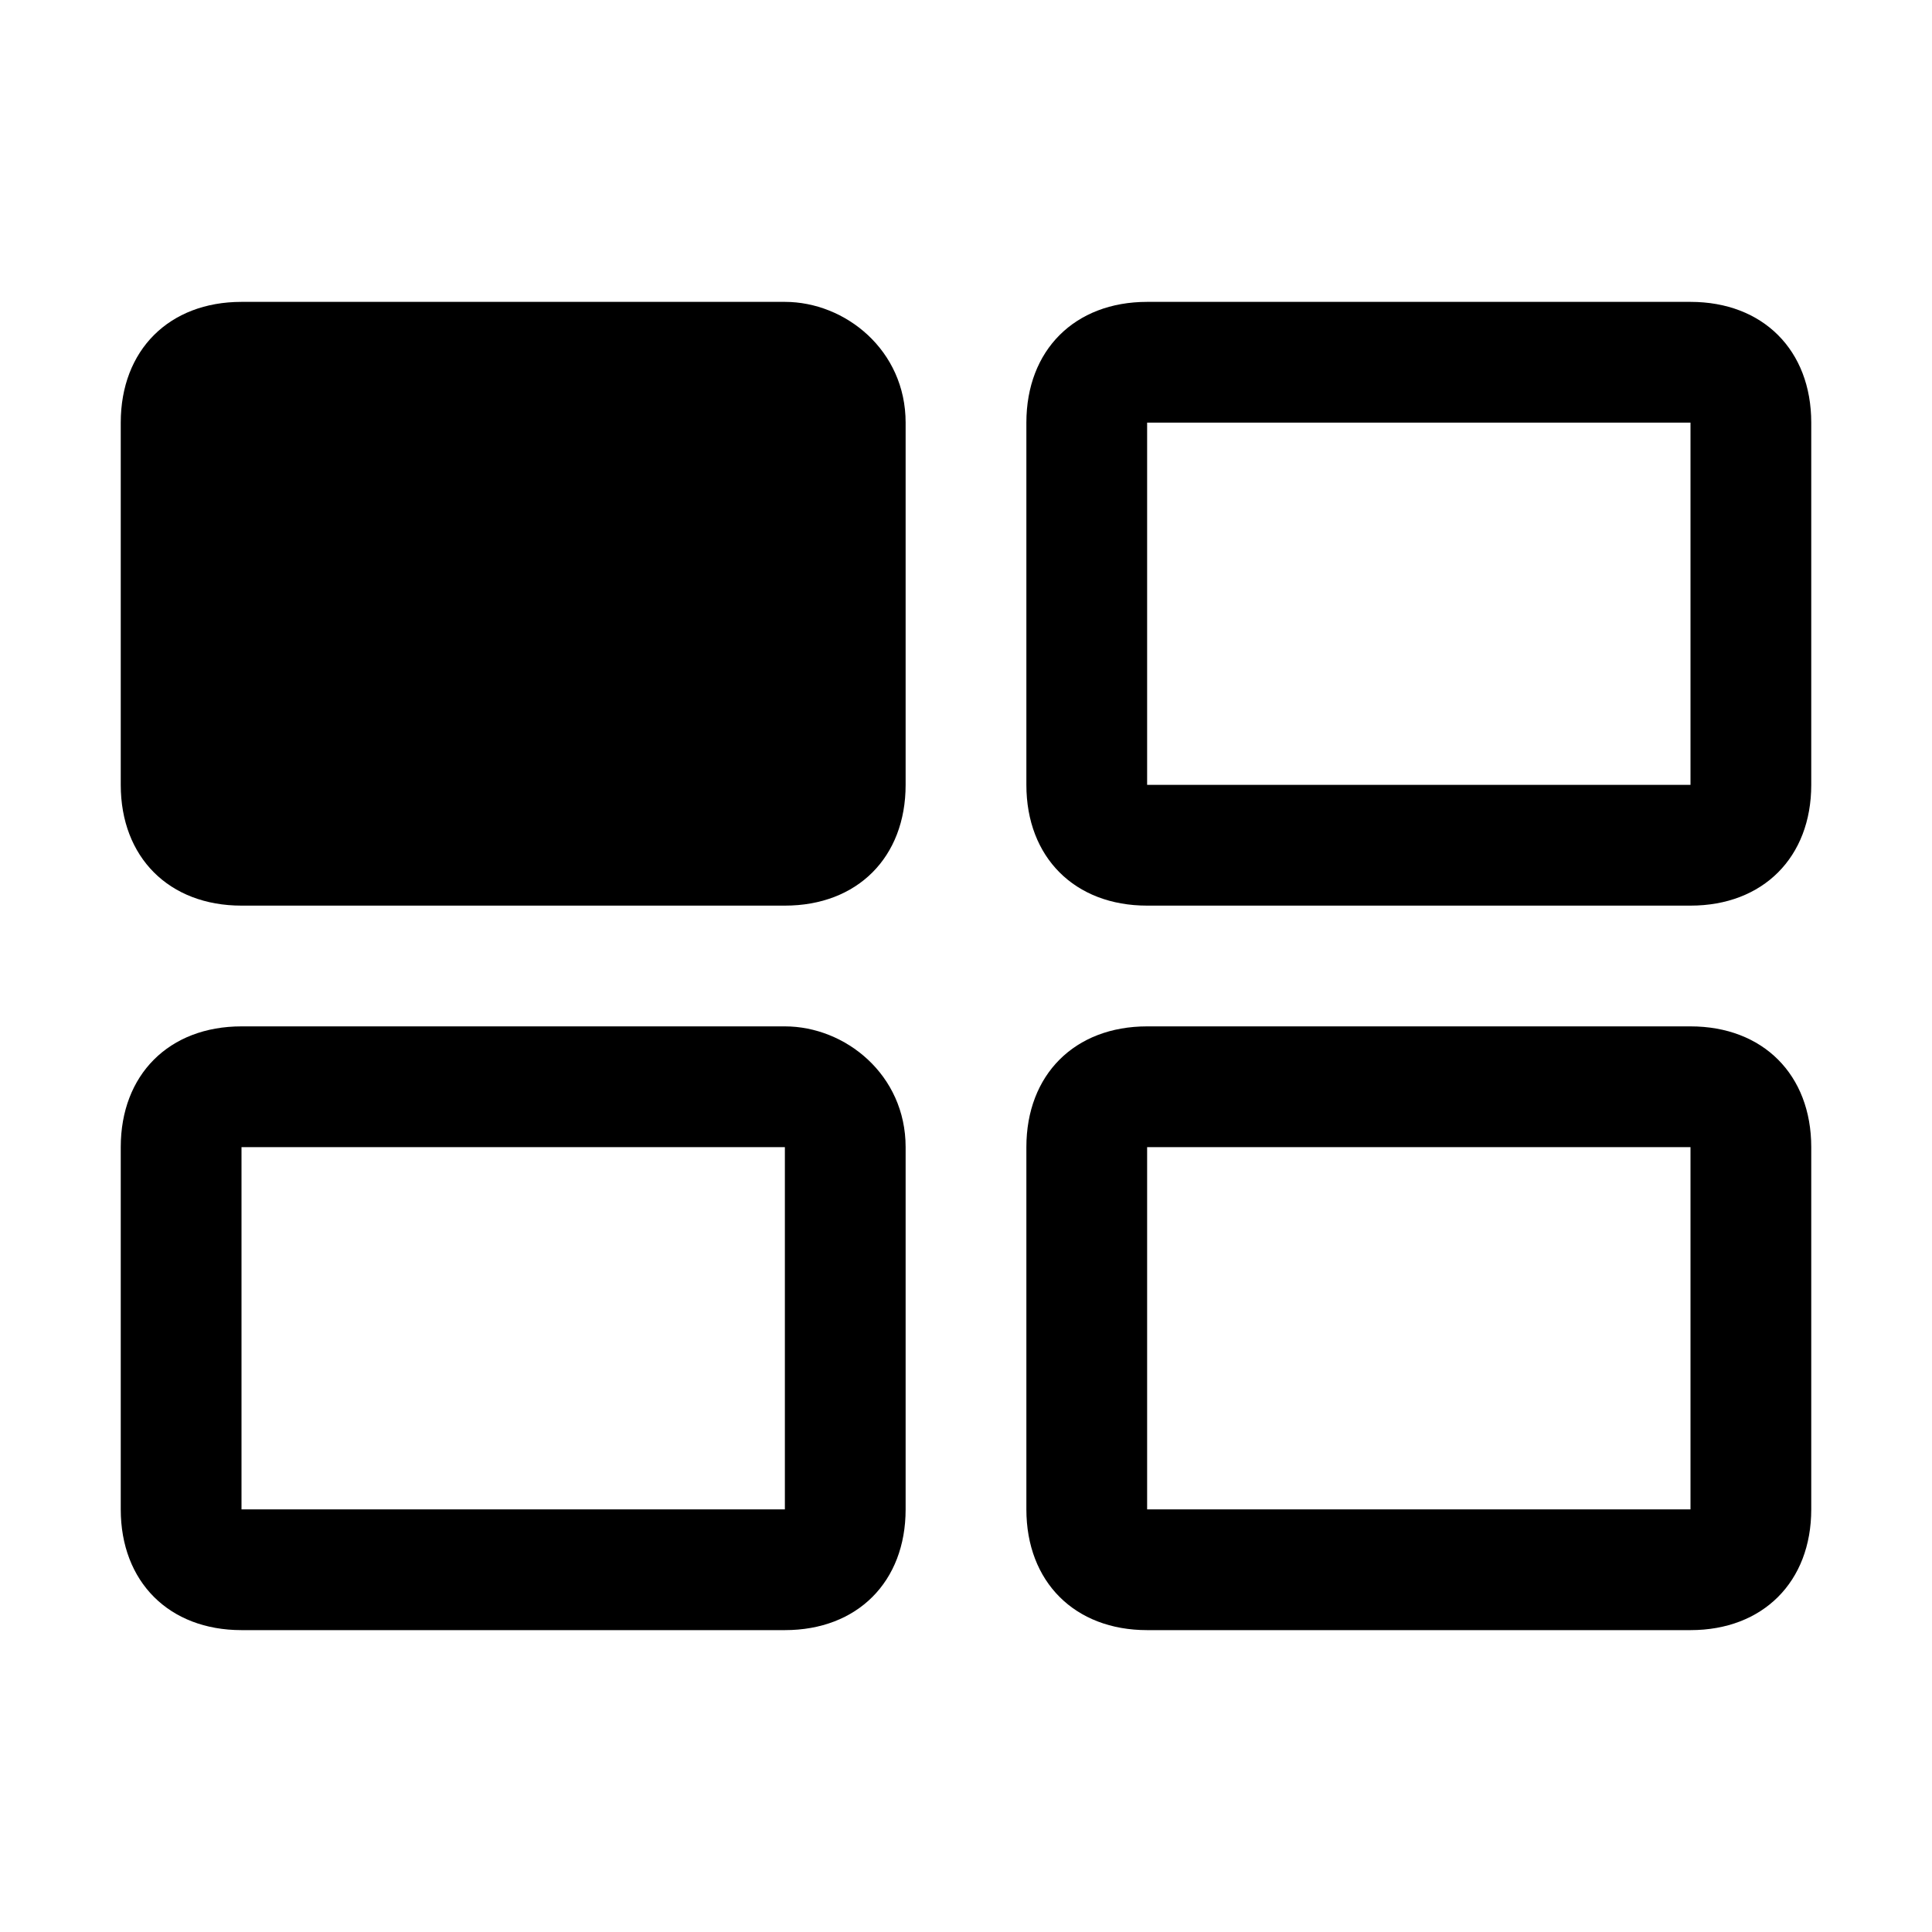 <svg xmlns="http://www.w3.org/2000/svg" style="enable-background:new 0 0 16 16" viewBox="0 0 16 16"><path d="M7.5,3.5v3c0,0.6-0.4,1-1,1H2c-0.6,0-1-0.4-1-1v-3c0-0.6,0.4-1,1-1h4.5C7,2.5,7.5,2.9,7.5,3.5z M7.5,9.5v3c0,0.6-0.4,1-1,1	H2c-0.6,0-1-0.4-1-1v-3c0-0.6,0.4-1,1-1h4.5C7,8.5,7.5,8.9,7.5,9.5z M6.5,9.5H2v3h4.5V9.5z M15,3.5v3c0,0.6-0.4,1-1,1H9.5	c-0.6,0-1-0.4-1-1v-3c0-0.6,0.4-1,1-1H14C14.6,2.5,15,2.9,15,3.5z M14,3.5H9.5v3H14V3.5z M15,9.5v3c0,0.6-0.4,1-1,1H9.5	c-0.6,0-1-0.4-1-1v-3c0-0.6,0.4-1,1-1H14C14.6,8.5,15,8.9,15,9.5z M14,9.5H9.5v3H14V9.5z"/></svg>